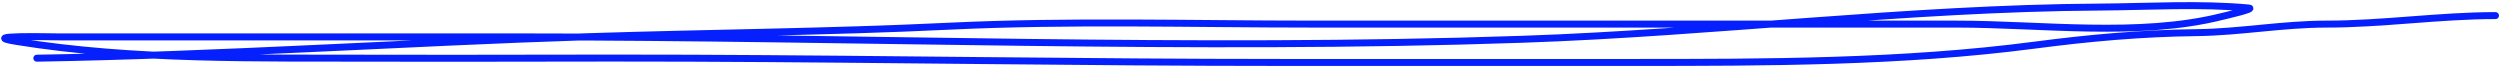 <?xml version="1.0" encoding="UTF-8"?> <svg xmlns="http://www.w3.org/2000/svg" width="718" height="19" viewBox="0 0 718 19" fill="none"><path d="M10.576 16.714C63.591 15.841 116.284 12.224 169.193 10.527C203.55 9.424 238.002 9.186 272.332 7.535C307.193 5.859 342.281 6.923 377.171 6.923C438.746 6.923 500.321 6.923 561.896 6.923C586.335 6.923 614.271 10.708 638.112 4.748C639.186 4.479 647.916 2.49 645.863 2.3C631.754 0.991 617.028 1.94 602.894 2.028C547.541 2.374 492.68 9.372 437.409 11.274C341.94 14.56 246.234 10.595 150.768 10.595C118.587 10.595 86.406 10.595 54.224 10.595C41.828 10.595 29.431 10.595 17.035 10.595C14.751 10.595 -6.783 10.031 4.661 11.886C38.527 17.378 74.172 16.601 108.343 16.714C138.349 16.812 168.355 16.595 198.361 16.714C255.064 16.938 311.756 17.937 368.468 17.937C401.942 17.937 435.415 17.937 468.888 17.937C507.011 17.937 546.521 17.924 584.265 12.974C600.046 10.905 614.989 9.561 630.905 9.371C643.409 9.221 655.555 6.923 668.163 6.923C684.39 6.923 700.608 4.476 716.707 4.476" stroke="#061FFD" stroke-width="2" stroke-linecap="round"></path></svg> 